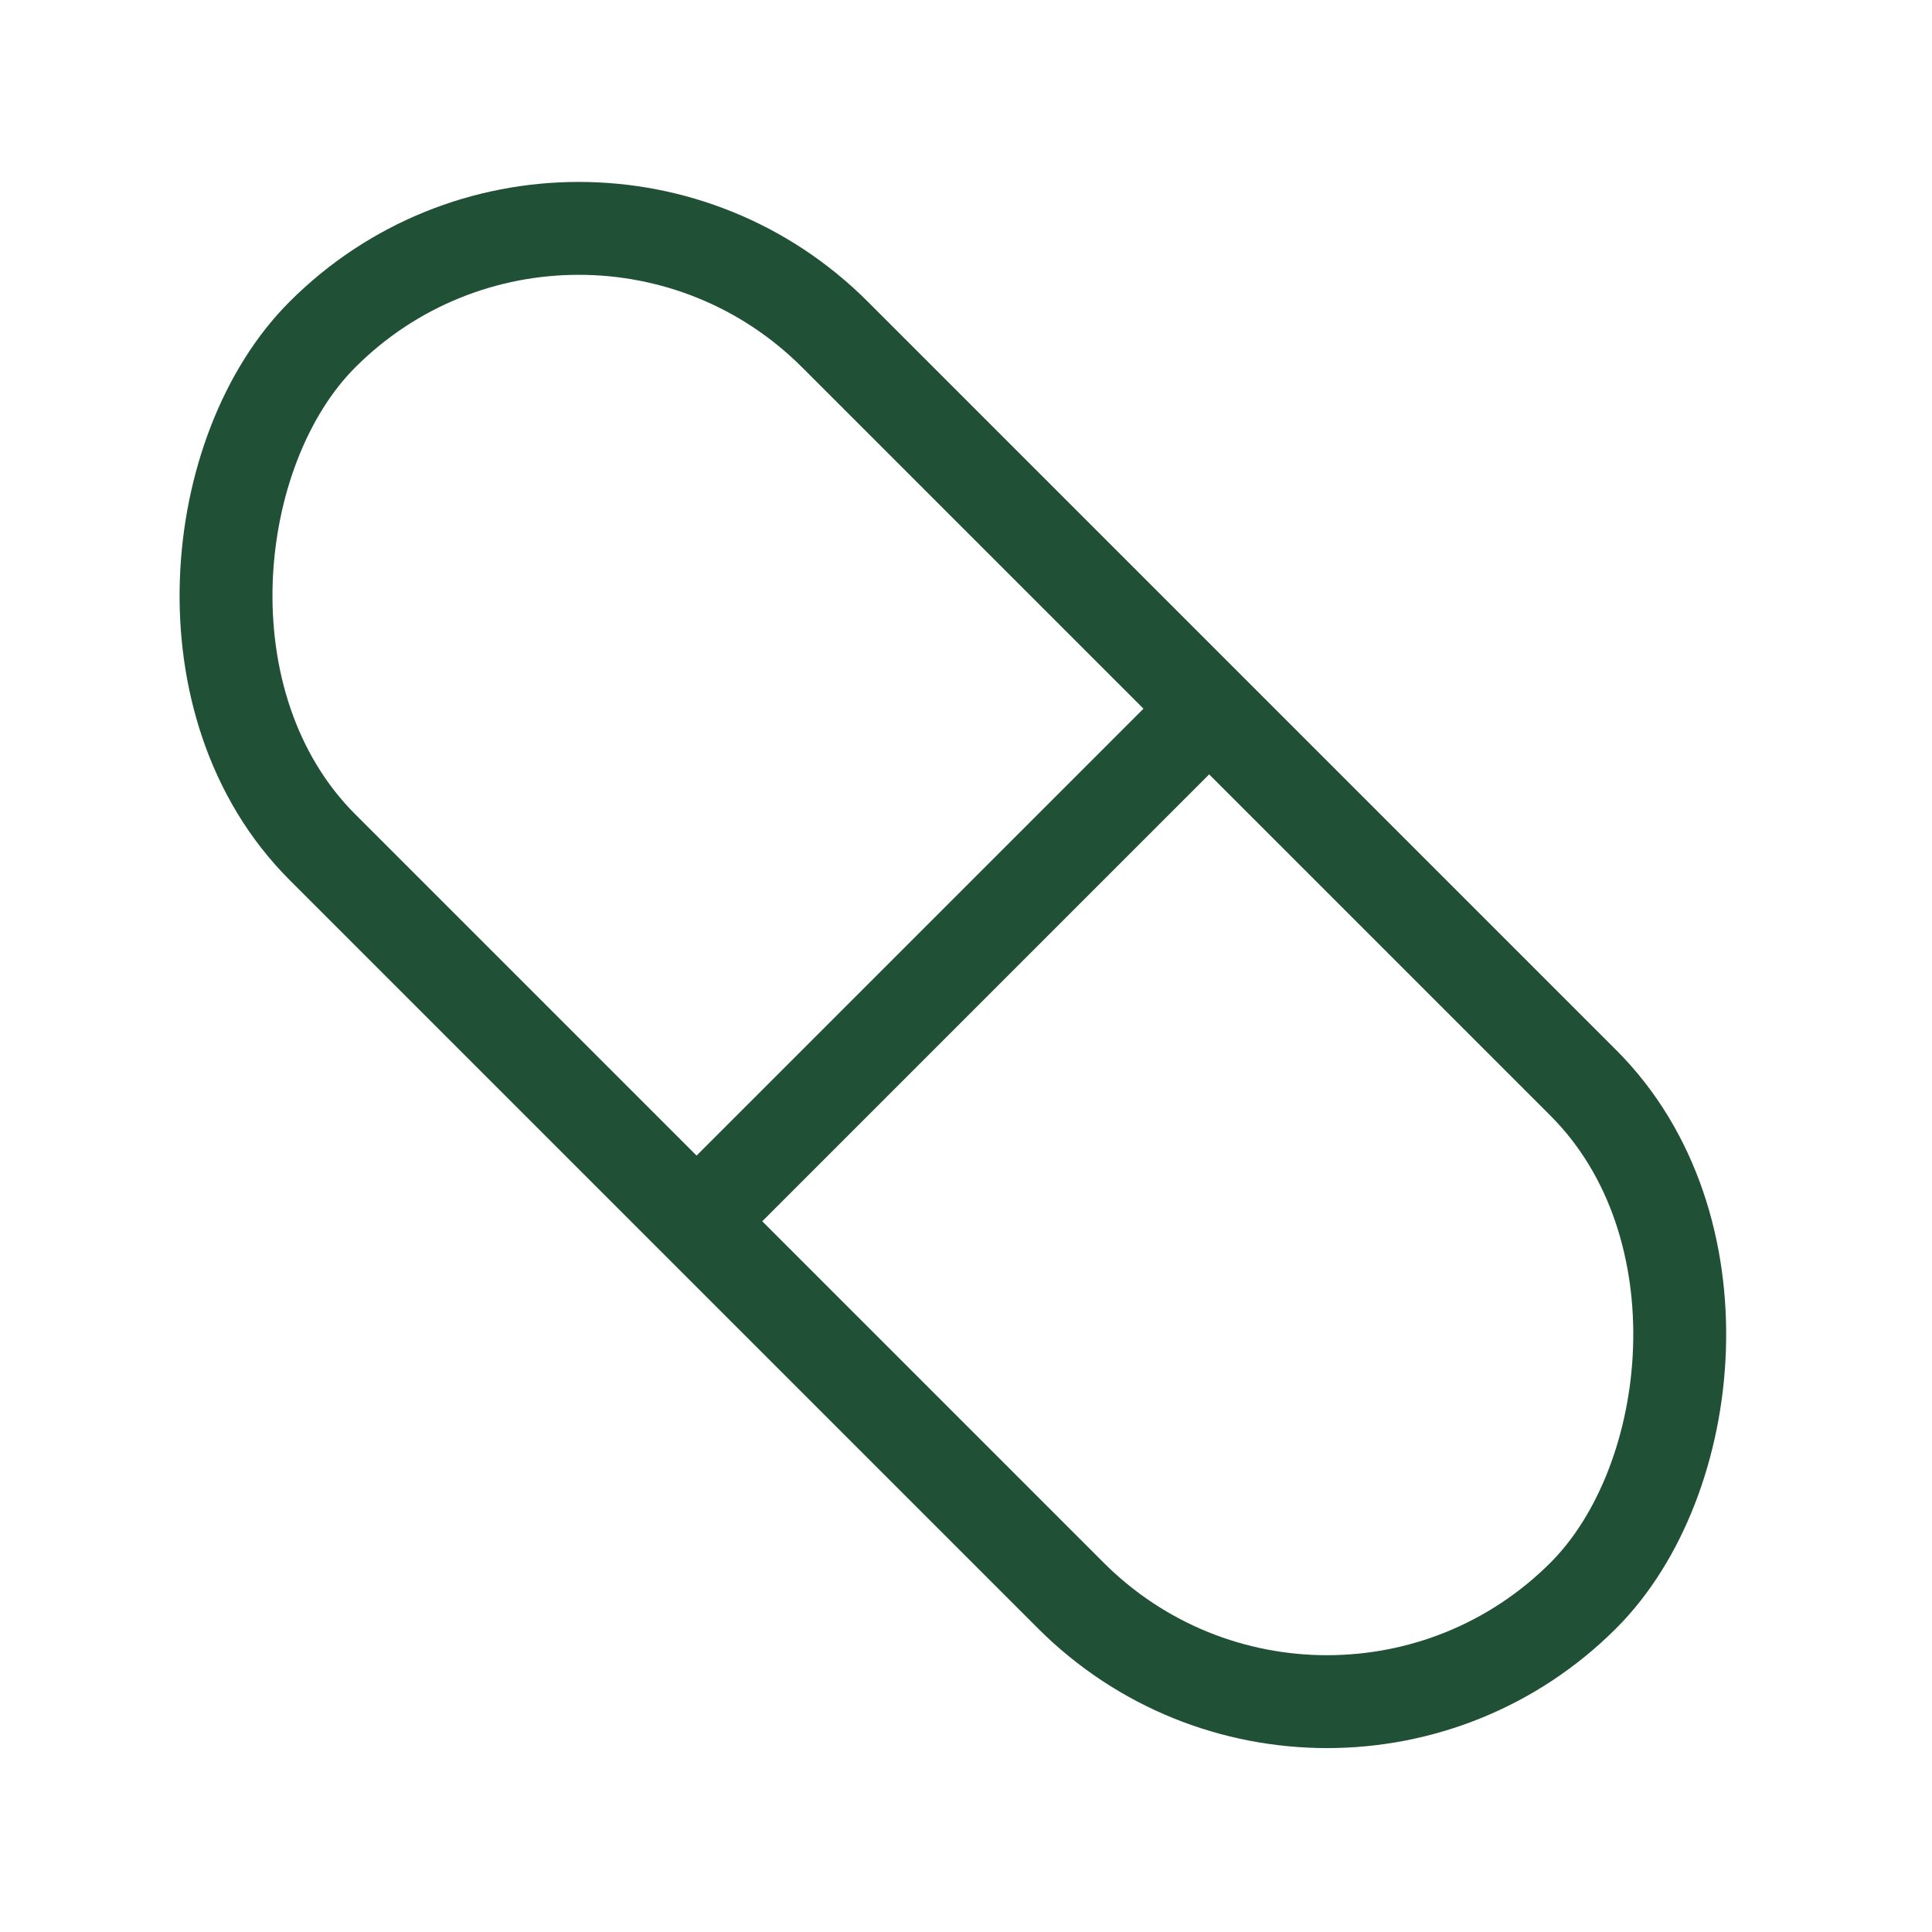 <svg width="52" height="52" viewBox="0 0 52 52" fill="none" xmlns="http://www.w3.org/2000/svg">
<rect x="15.576" y="2.106" width="47.996" height="19.511" rx="9.755" transform="rotate(45 15.576 2.106)" stroke="#205036" stroke-width="2.5"/>
<path d="M32.971 18.648L18.551 33.068" stroke="#205036" stroke-width="2.5" stroke-linejoin="round"/>
</svg>
